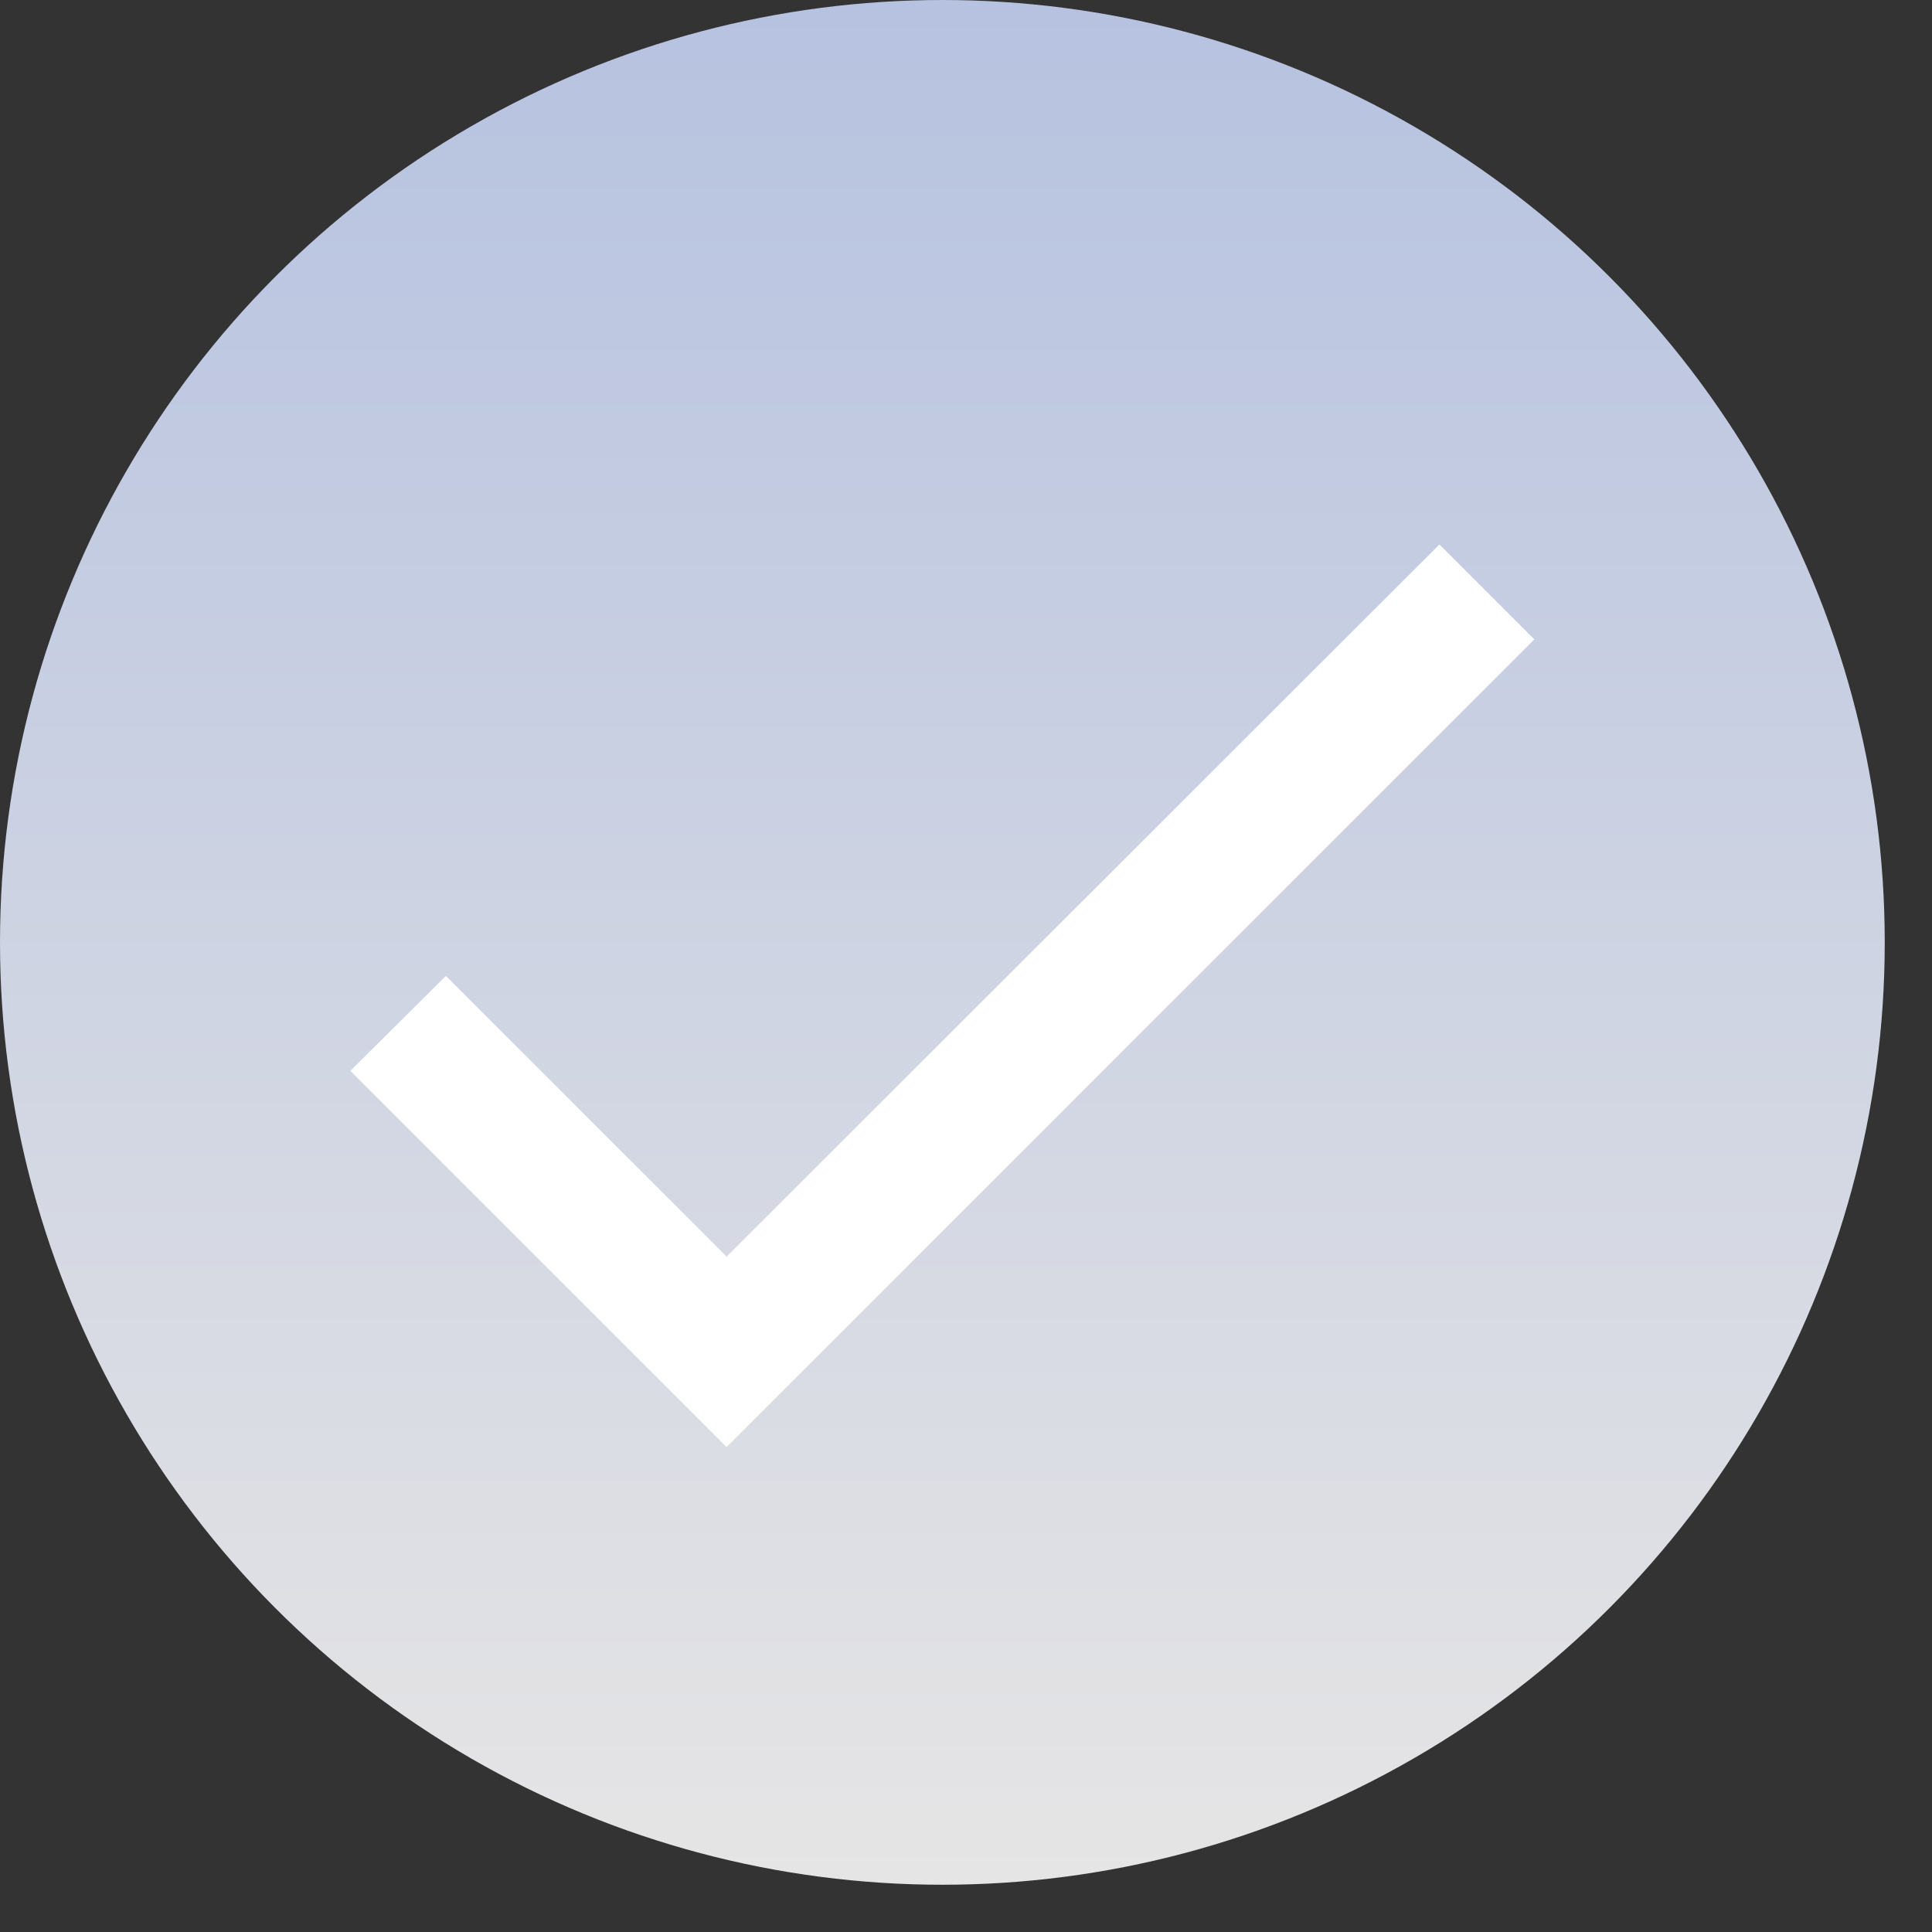 <svg width="35" height="35" viewBox="0 0 35 35" fill="none" xmlns="http://www.w3.org/2000/svg">
<rect x="0" y="0" width="35" height="35" fill="#333333" stroke="none"/>
<circle cx="17.072" cy="17.072" r="17.072" fill="url(#paint0_linear_8798_3168)"/>
<path d="M13.163 22.765L8.078 17.68L6.347 19.399L13.163 26.215L27.796 11.583L26.077 9.863L13.163 22.765Z" fill="white"/>
<defs>
<linearGradient id="paint0_linear_8798_3168" x1="17.072" y1="0" x2="17.072" y2="34.143" gradientUnits="userSpaceOnUse">
<stop stop-color="#B6C2E0"/>
<stop offset="1" stop-color="#E6E5E5"/>
</linearGradient>
</defs>
</svg>
